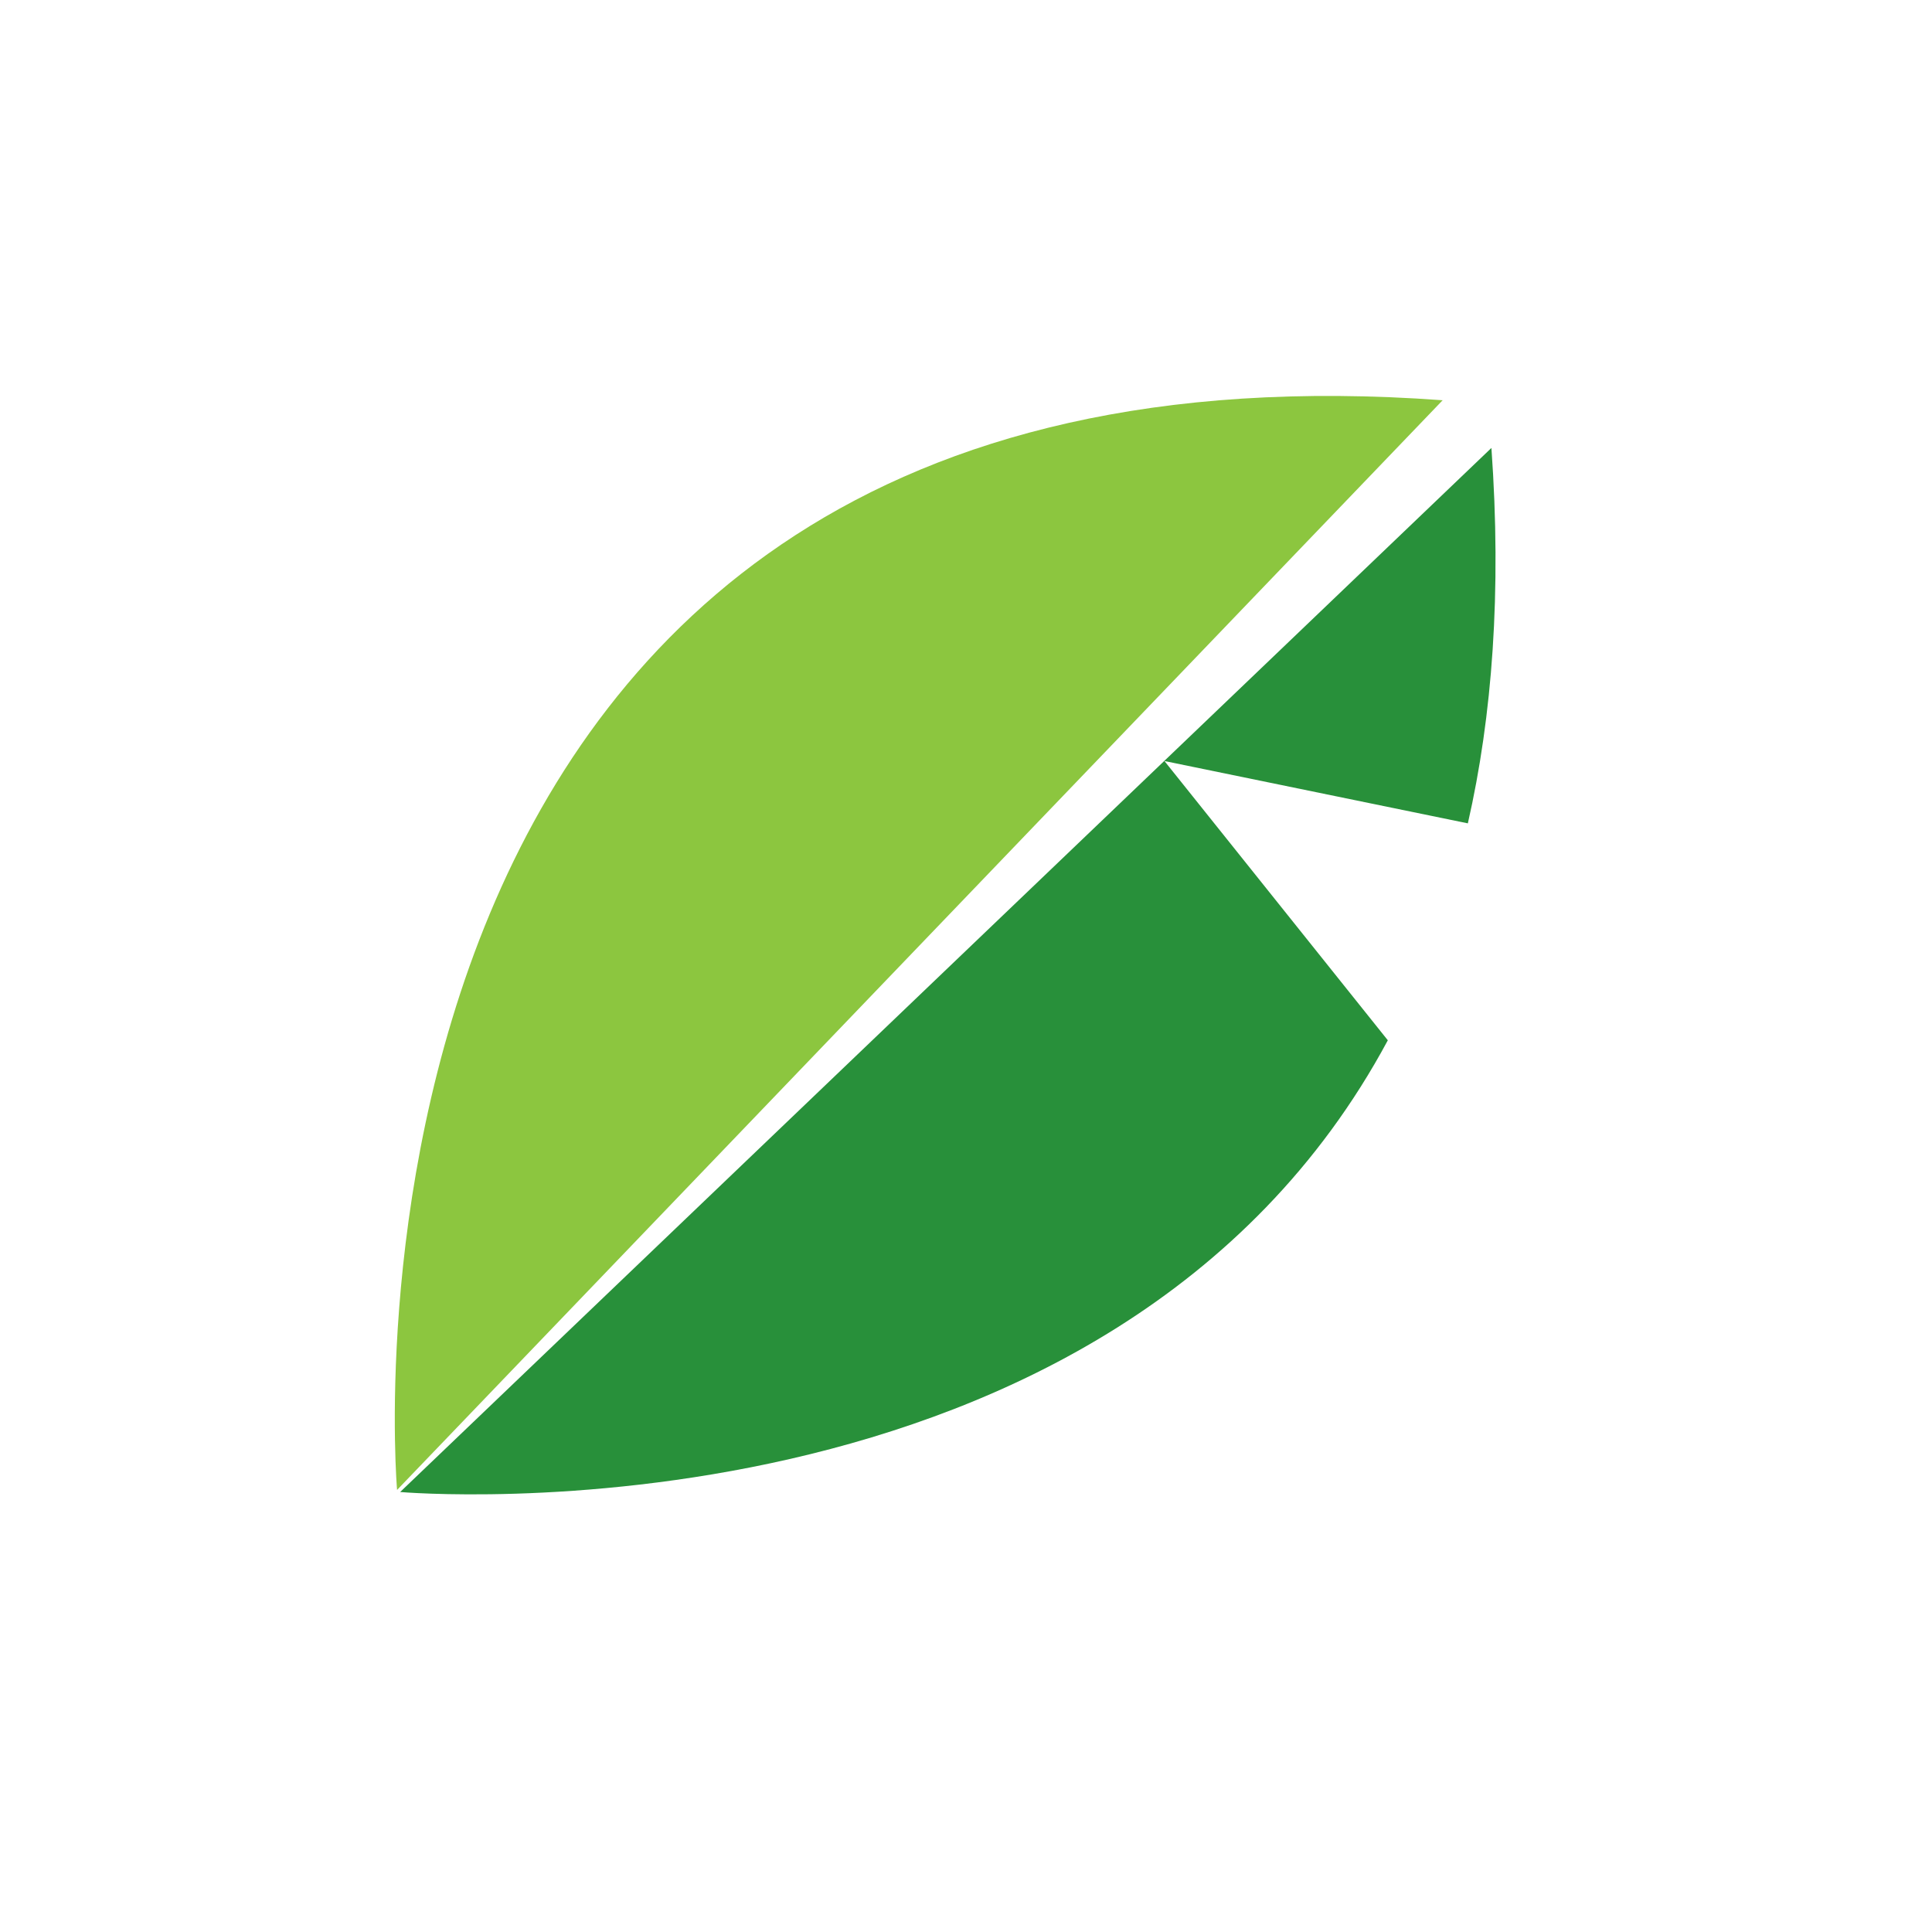<?xml version="1.0" encoding="UTF-8" standalone="no"?><!DOCTYPE svg PUBLIC "-//W3C//DTD SVG 1.1//EN" "http://www.w3.org/Graphics/SVG/1.1/DTD/svg11.dtd"><svg width="100%" height="100%" viewBox="0 0 42 42" version="1.1" xmlns="http://www.w3.org/2000/svg" xmlns:xlink="http://www.w3.org/1999/xlink" xml:space="preserve" xmlns:serif="http://www.serif.com/" style="fill-rule:evenodd;clip-rule:evenodd;stroke-linejoin:round;stroke-miterlimit:2;"><rect id="Artboard1" x="-396.562" y="-67.2" width="595.276" height="841.89" style="fill:none;"/><clipPath id="_clip1"><rect x="-396.562" y="-67.2" width="595.276" height="841.89"/></clipPath><g clip-path="url(#_clip1)"><g><path d="M236.862,339.17c-77.989,71.494 -288.558,70.667 -362.656,4.998l-0,-178.635l511.732,-0l-149.076,173.637Z" style="fill:#289045;"/></g><circle cx="20.547" cy="20.547" r="20.547" style="fill:none;"/><path d="M8.632,32.39c0,0 -2.197,-25.515 22.73,-23.689l-22.73,23.689Z" style="fill:#8cc63f;"/><path d="M31.91,17.899l-6.596,-1.355l4.856,6.071c-6.002,11.172 -21.471,9.82 -21.471,9.82l23.723,-22.697c0.224,3.129 0.019,5.83 -0.512,8.161Z" style="fill:#28903a;"/></g></svg>